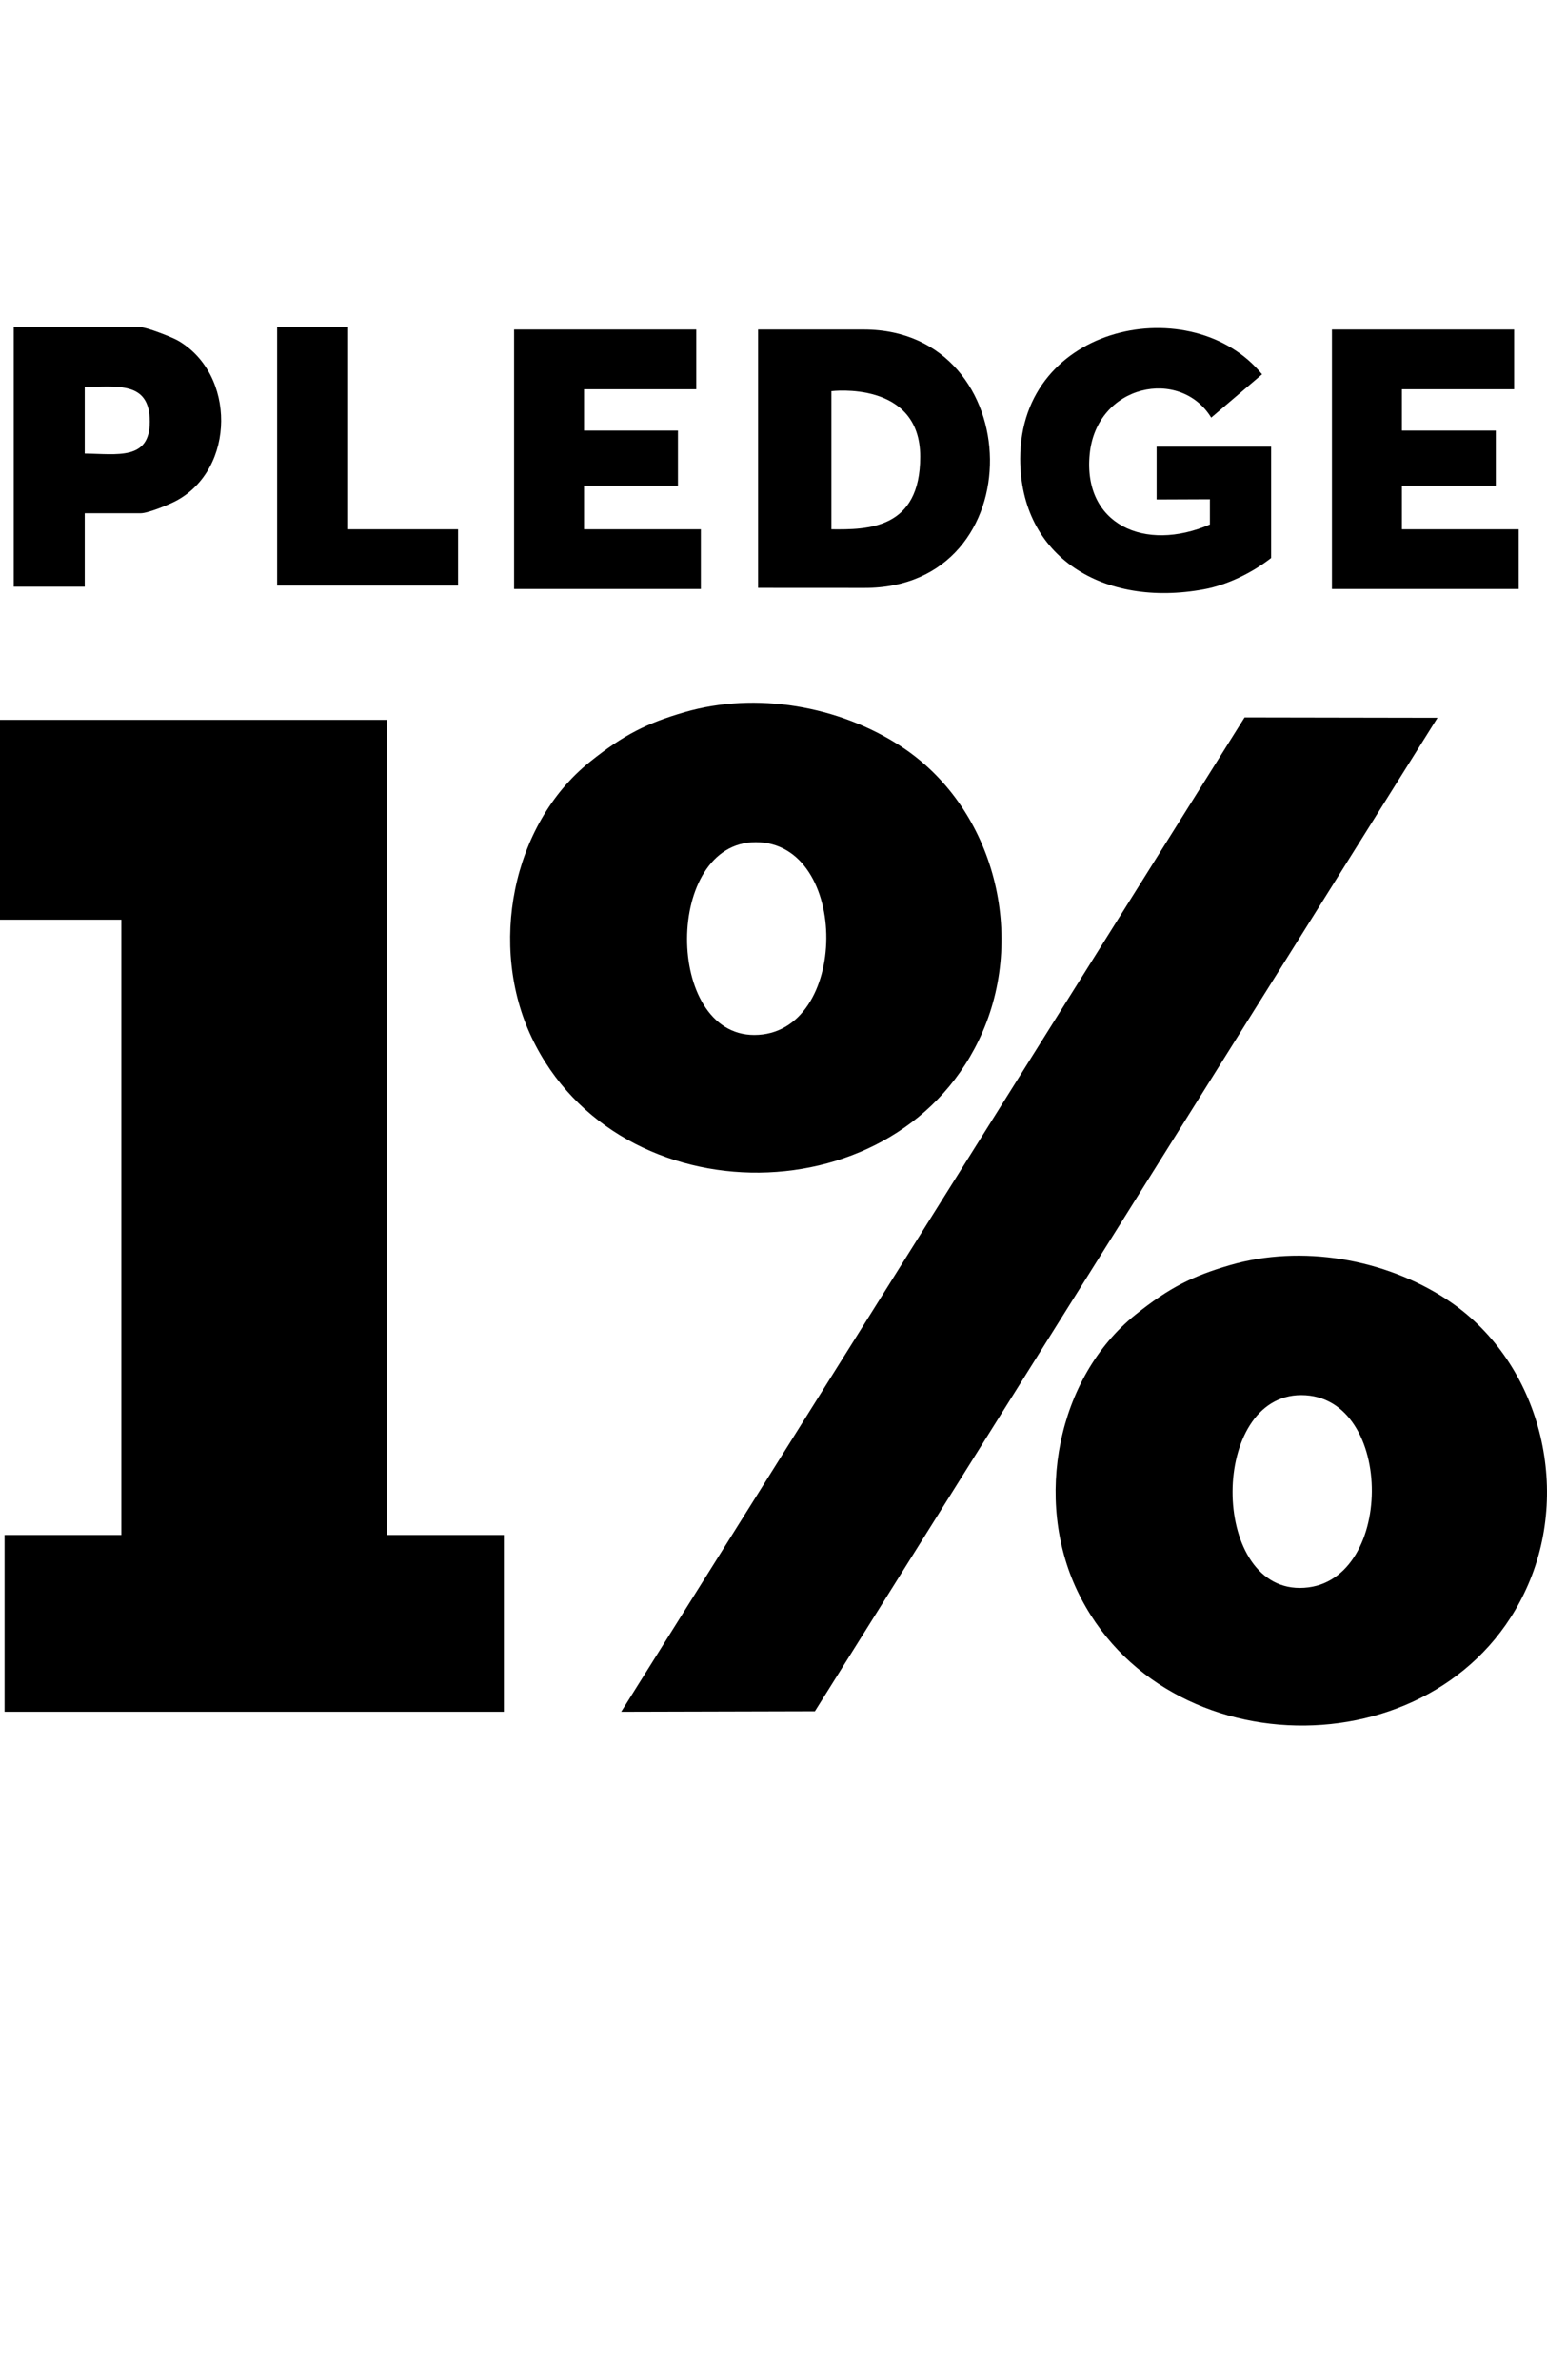 <svg width="52" height="80" viewBox="0 0 52 80" fill="none" xmlns="http://www.w3.org/2000/svg">
<path d="M16.937 51.594V57.536H0.154V51.594H4.08V30.913H0V24.197H13.011V51.594" fill="black"/>
<path d="M41.834 24.115L48.32 24.126L27.391 57.52L20.88 57.536" fill="black"/>
<path d="M48.627 43.676C51.683 45.675 52.836 49.876 51.364 53.268C48.657 59.512 39.114 59.577 36.207 53.46C34.758 50.41 35.52 46.315 38.168 44.189C39.31 43.273 40.105 42.886 41.341 42.525C43.744 41.825 46.537 42.308 48.627 43.675V43.676ZM43.739 46.893C40.669 46.893 40.669 53.374 43.69 53.374C46.895 53.374 46.928 46.893 43.739 46.893Z" fill="black"/>
<path d="M30.291 25.091C33.347 27.09 34.5 31.291 33.029 34.683C30.321 40.927 20.779 40.992 17.872 34.875C16.422 31.825 17.184 27.73 19.832 25.604C20.974 24.688 21.769 24.3 23.005 23.94C25.408 23.239 28.202 23.723 30.291 25.09V25.091ZM25.402 28.307C22.333 28.307 22.333 34.788 25.353 34.788C28.558 34.788 28.592 28.307 25.402 28.307Z" fill="black"/>
<path d="M25.482 11.077H29.034C34.594 11.077 34.787 19.798 29.034 19.761L25.482 19.759V11.077ZM27.946 17.791C29.159 17.803 30.932 17.798 30.932 15.35C30.932 12.774 27.946 13.148 27.946 13.148V17.791Z" fill="black"/>
<path d="M42.727 18.756C42.098 19.245 41.262 19.661 40.472 19.807C37.09 20.432 34.293 18.724 34.293 15.419C34.293 10.86 40.099 9.738 42.422 12.582L40.713 14.038C39.673 12.337 36.856 12.912 36.628 15.269C36.399 17.625 38.481 18.576 40.669 17.629V16.782L38.878 16.789V15.014H42.727V18.757V18.756Z" fill="black"/>
<path d="M23.404 11.077V13.084H19.631V14.473H22.788V16.325H19.631V17.791H23.558V19.798H17.28V11.076L23.404 11.077Z" fill="black"/>
<path d="M50.895 11.077V13.084H47.123V14.473H50.279V16.325H47.123V17.791H51.049V19.798H44.771V11.076L50.895 11.077Z" fill="black"/>
<path d="M2.848 17.251V19.721H0.462V11H4.735C4.923 11 5.775 11.329 5.981 11.448C7.931 12.569 7.923 15.755 5.93 16.829C5.69 16.959 4.976 17.251 4.735 17.251H2.848ZM2.848 13.007V15.245C3.942 15.257 5.035 15.482 5.035 14.173C5.035 12.797 3.942 13.004 2.848 13.007Z" fill="black"/>
<path d="M11.702 11V17.791H15.397V19.682H9.315V11H11.702Z" fill="black"/>
</svg>
